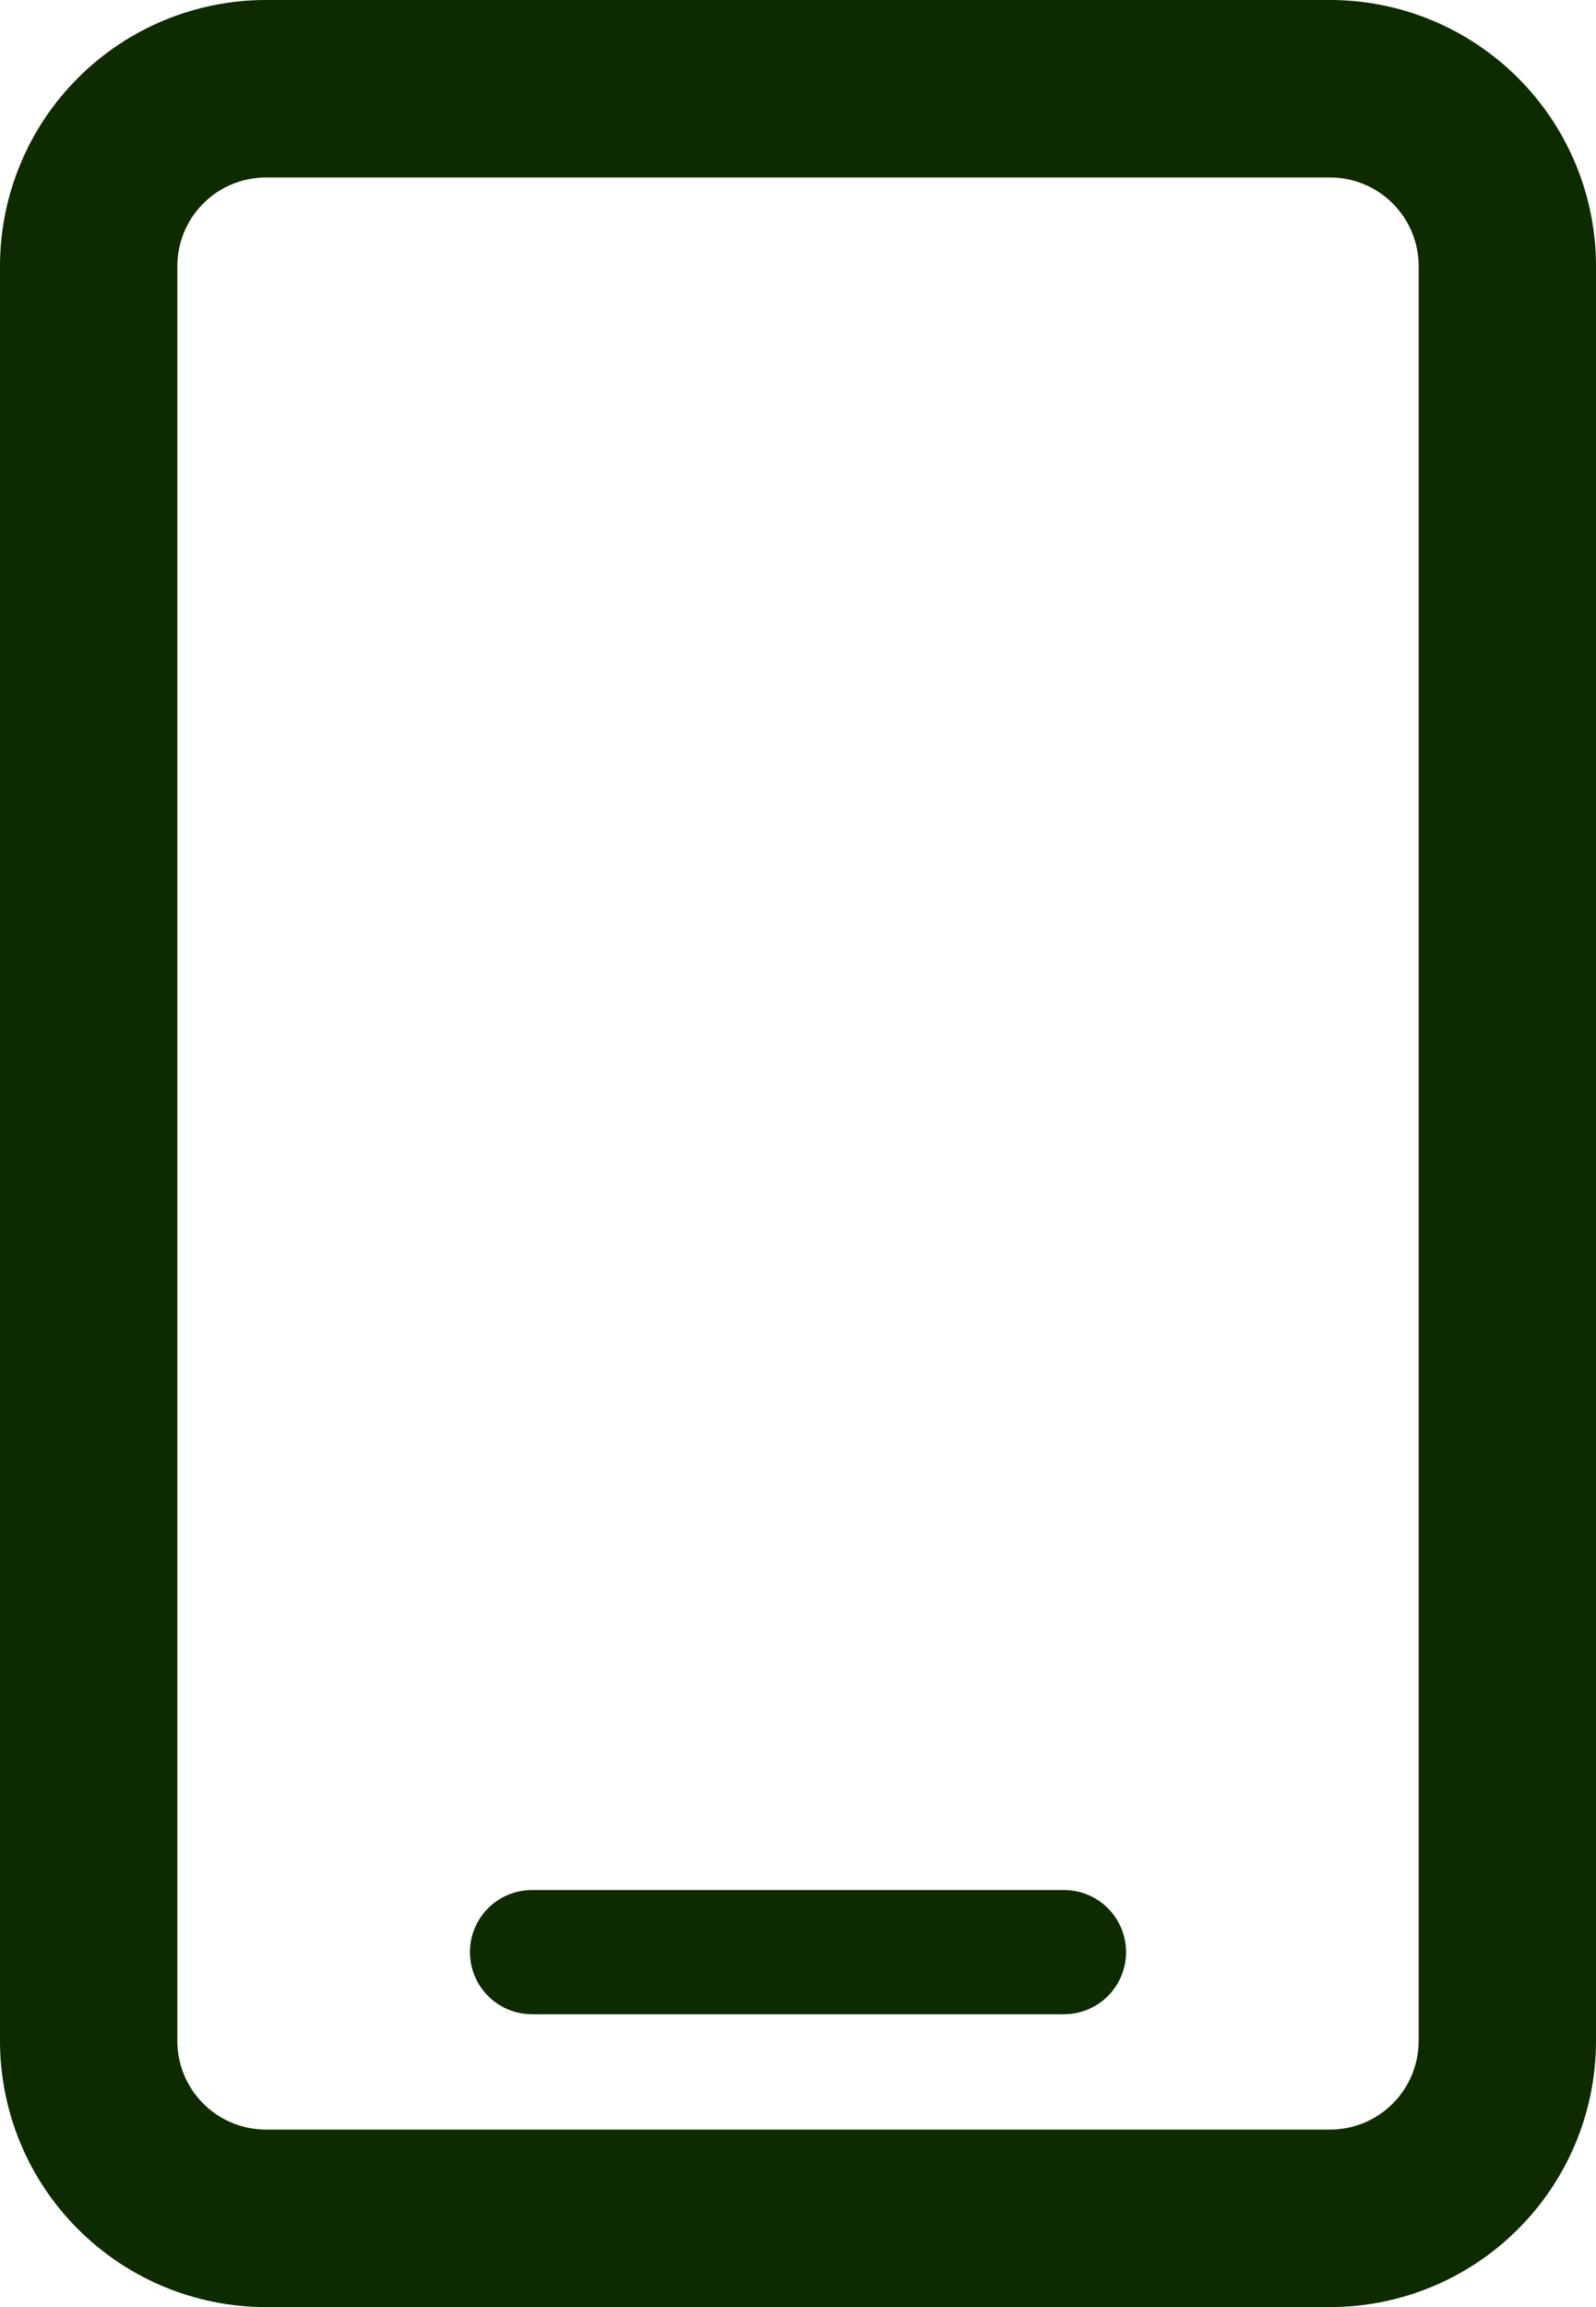 <svg width="18" height="26" viewBox="0 0 18 26" fill="#0E2B00" xmlns="http://www.w3.org/2000/svg">
<path fill-rule="evenodd" clip-rule="evenodd" d="M2 3C2 2.735 2.105 2.48 2.293 2.293C2.48 2.105 2.735 2 3 2H15C15.265 2 15.52 2.105 15.707 2.293C15.895 2.48 16 2.735 16 3V23C16 23.265 15.895 23.52 15.707 23.707C15.52 23.895 15.265 24 15 24H3C2.735 24 2.48 23.895 2.293 23.707C2.105 23.52 2 23.265 2 23V3ZM3 0C2.204 0 1.441 0.316 0.879 0.879C0.316 1.441 0 2.204 0 3V23C0 23.796 0.316 24.559 0.879 25.121C1.441 25.684 2.204 26 3 26H15C15.796 26 16.559 25.684 17.121 25.121C17.684 24.559 18 23.796 18 23V3C18 2.204 17.684 1.441 17.121 0.879C16.559 0.316 15.796 0 15 0H3ZM6 21.3C5.814 21.3 5.636 21.374 5.505 21.505C5.374 21.636 5.3 21.814 5.3 22C5.3 22.186 5.374 22.364 5.505 22.495C5.636 22.626 5.814 22.7 6 22.7H12C12.186 22.7 12.364 22.626 12.495 22.495C12.626 22.364 12.7 22.186 12.7 22C12.7 21.814 12.626 21.636 12.495 21.505C12.364 21.374 12.186 21.3 12 21.3H6Z" fill="#0E2B00"/>
</svg>
